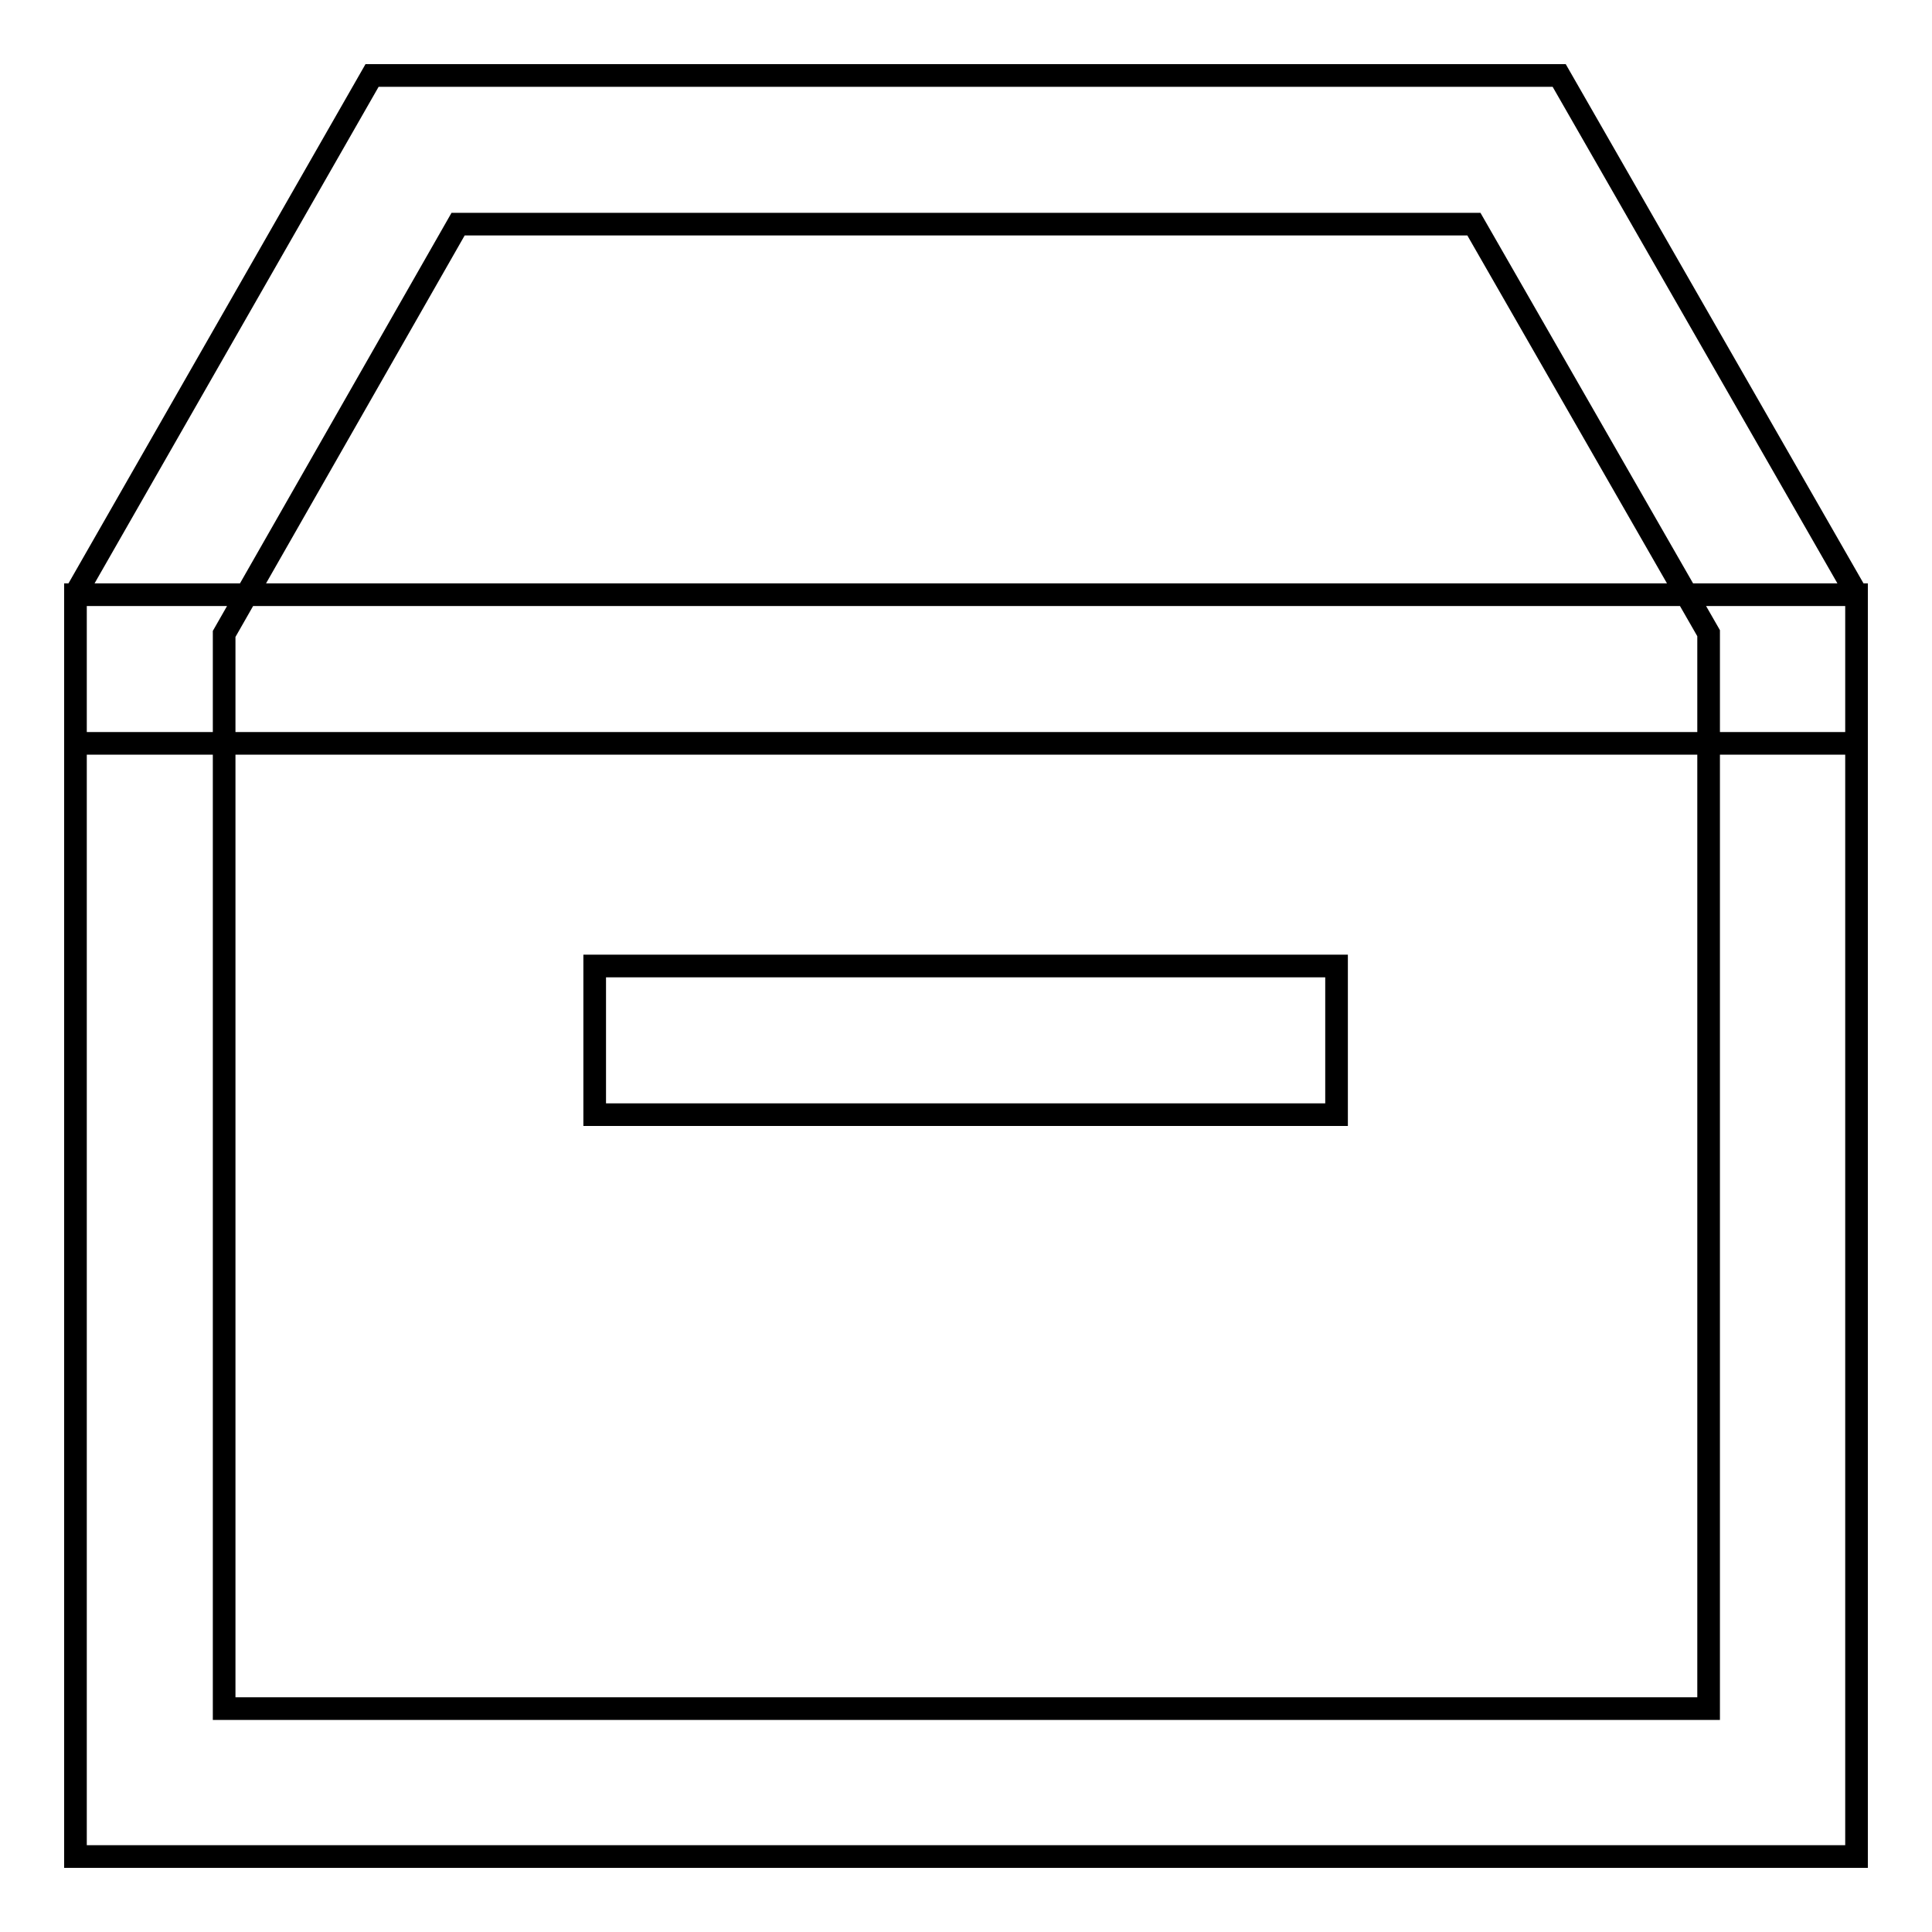 <?xml version="1.0" encoding="utf-8"?>
<!-- Svg Vector Icons : http://www.onlinewebfonts.com/icon -->
<!DOCTYPE svg PUBLIC "-//W3C//DTD SVG 1.1//EN" "http://www.w3.org/Graphics/SVG/1.1/DTD/svg11.dtd">
<svg version="1.1" xmlns="http://www.w3.org/2000/svg" xmlns:xlink="http://www.w3.org/1999/xlink" x="0px" y="0px" viewBox="0 0 256 256" enable-background="new 0 0 256 256" xml:space="preserve">
<g> <path stroke-width="3" fill-opacity="0" stroke="#000000"  d="M29.7,84v142.4h196.7V83.9l-31.1-54.2H60.7L29.7,84L29.7,84z M49.3,10h157.3L246,78.7V246H10V78.7L49.3,10z  M10,78.8h236v19.7H10V78.8z M78.8,128h98.3v19.7H78.8V128z"/></g>
</svg>